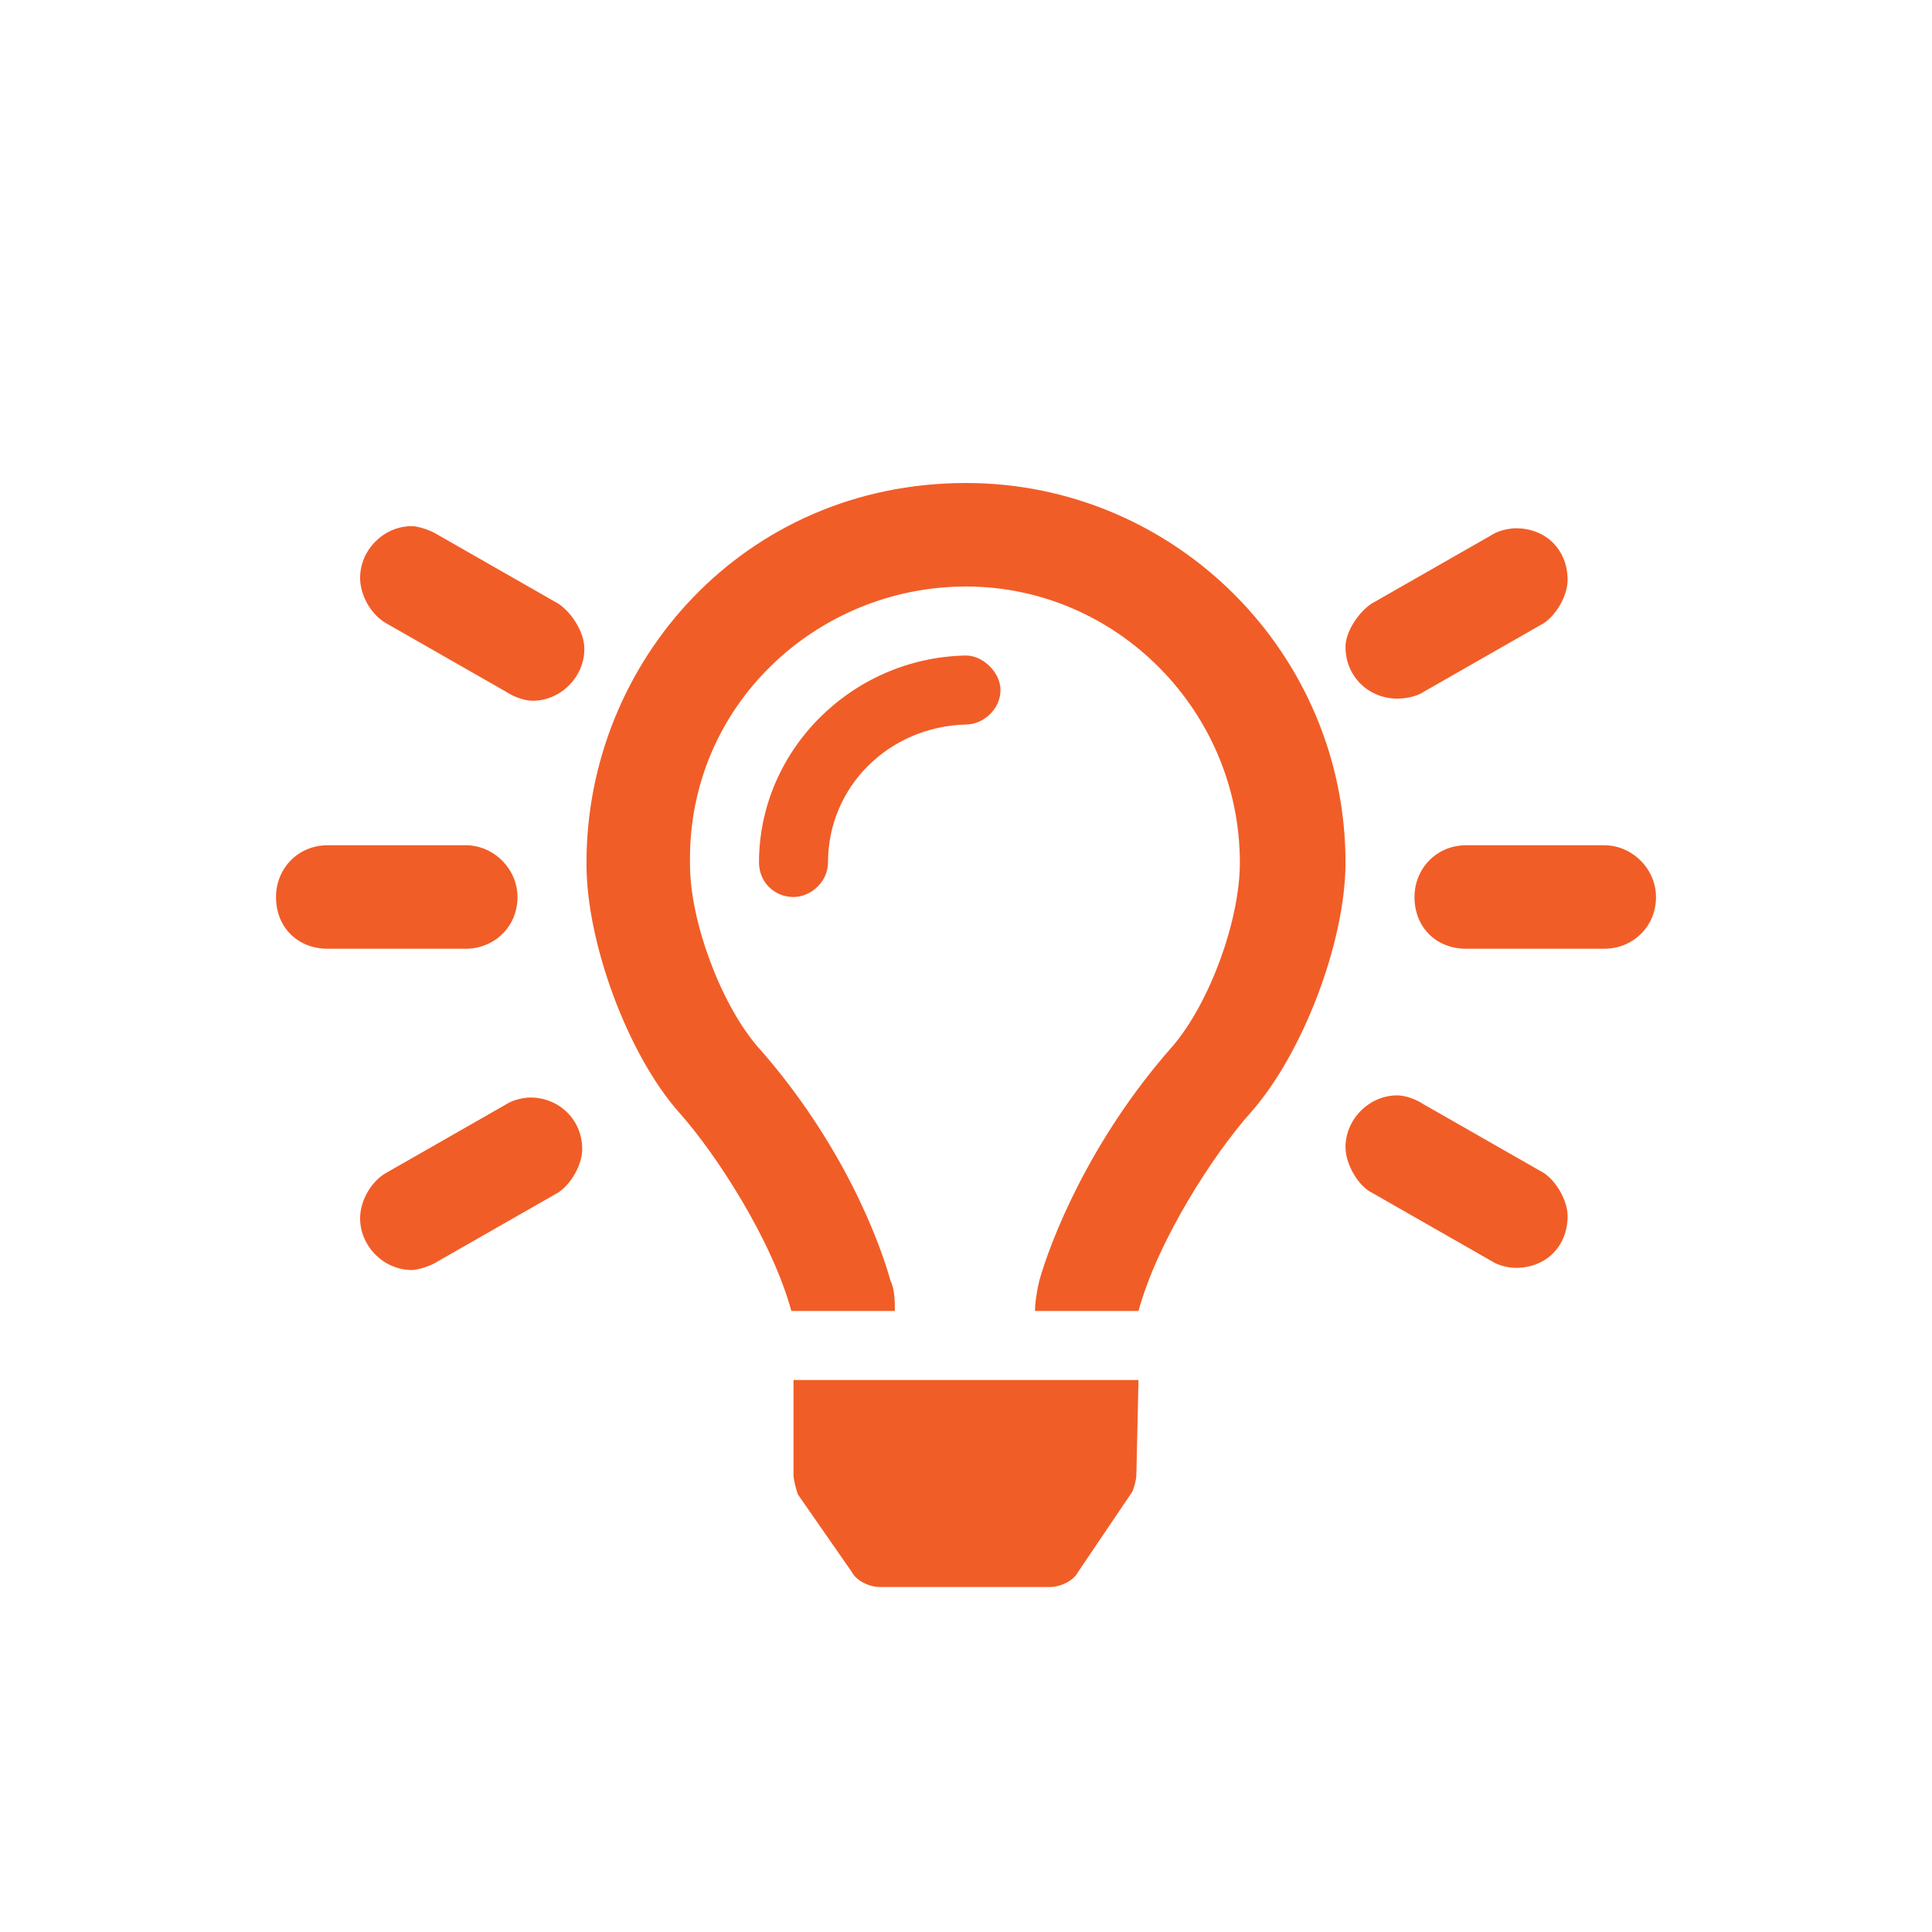 <svg width="28" height="28" viewBox="0 0 28 28" fill="none" xmlns="http://www.w3.org/2000/svg"><path d="M7.5 13C7.5 13.438 7.156 13.75 6.75 13.75H4.75C4.312 13.75 4 13.438 4 13C4 12.594 4.312 12.25 4.75 12.25H6.75C7.156 12.25 7.5 12.594 7.5 13ZM7.344 16C7.438 15.938 7.594 15.906 7.688 15.906C8.094 15.906 8.438 16.219 8.438 16.656C8.438 16.875 8.281 17.156 8.094 17.281L6.344 18.281C6.25 18.344 6.062 18.406 5.969 18.406C5.562 18.406 5.219 18.062 5.219 17.656C5.219 17.406 5.375 17.125 5.594 17L7.344 16ZM8.094 8.75C8.281 8.875 8.469 9.156 8.469 9.406C8.469 9.812 8.125 10.156 7.719 10.156C7.594 10.156 7.438 10.094 7.344 10.031L5.594 9.031C5.375 8.906 5.219 8.625 5.219 8.375C5.219 7.969 5.562 7.625 5.969 7.625C6.062 7.625 6.25 7.688 6.344 7.75L8.094 8.75ZM20.25 10.125C19.844 10.125 19.5 9.812 19.5 9.375C19.5 9.156 19.688 8.875 19.875 8.75L21.625 7.75C21.719 7.688 21.875 7.656 21.969 7.656C22.406 7.656 22.719 7.969 22.719 8.406C22.719 8.625 22.562 8.906 22.375 9.031L20.625 10.031C20.531 10.094 20.375 10.125 20.25 10.125ZM23.25 12.25C23.656 12.25 24 12.594 24 13C24 13.438 23.656 13.75 23.25 13.75H21.25C20.812 13.75 20.5 13.438 20.5 13C20.5 12.594 20.812 12.25 21.25 12.25H23.25ZM22.375 17C22.562 17.125 22.719 17.406 22.719 17.625C22.719 18.062 22.406 18.375 21.969 18.375C21.875 18.375 21.719 18.344 21.625 18.281L19.875 17.281C19.688 17.188 19.5 16.875 19.5 16.625C19.5 16.219 19.844 15.875 20.25 15.875C20.375 15.875 20.531 15.938 20.625 16L22.375 17ZM14 7C17.031 7 19.5 9.469 19.5 12.5C19.5 13.656 18.875 15.281 18.125 16.125C17.594 16.719 16.781 17.969 16.5 19H15C15 18.875 15.031 18.688 15.062 18.562C15.219 18 15.781 16.531 17 15.156C17.531 14.531 17.969 13.344 17.969 12.5C17.969 10.312 16.188 8.5 14 8.5C11.844 8.5 9.969 10.219 10 12.5V12.531C10 13.344 10.438 14.531 10.969 15.156C12.219 16.562 12.75 18 12.906 18.562C12.969 18.688 12.969 18.875 12.969 19H11.469C11.188 17.969 10.375 16.719 9.844 16.125C9.094 15.281 8.5 13.656 8.5 12.531V12.5C8.5 9.594 10.781 7 14 7ZM14 9.5C14.25 9.5 14.5 9.75 14.5 10C14.5 10.281 14.25 10.5 14 10.5C12.875 10.531 12 11.406 12 12.5C12 12.781 11.75 13 11.5 13C11.219 13 11 12.781 11 12.5C11 10.875 12.344 9.531 14 9.5ZM11.5 21.375V20H16.5L16.469 21.375C16.469 21.438 16.438 21.562 16.406 21.625L15.625 22.781C15.562 22.906 15.375 23 15.219 23H12.75C12.594 23 12.406 22.906 12.344 22.781L11.562 21.656C11.531 21.562 11.5 21.438 11.5 21.375Z" fill="#F15D27"/></svg>